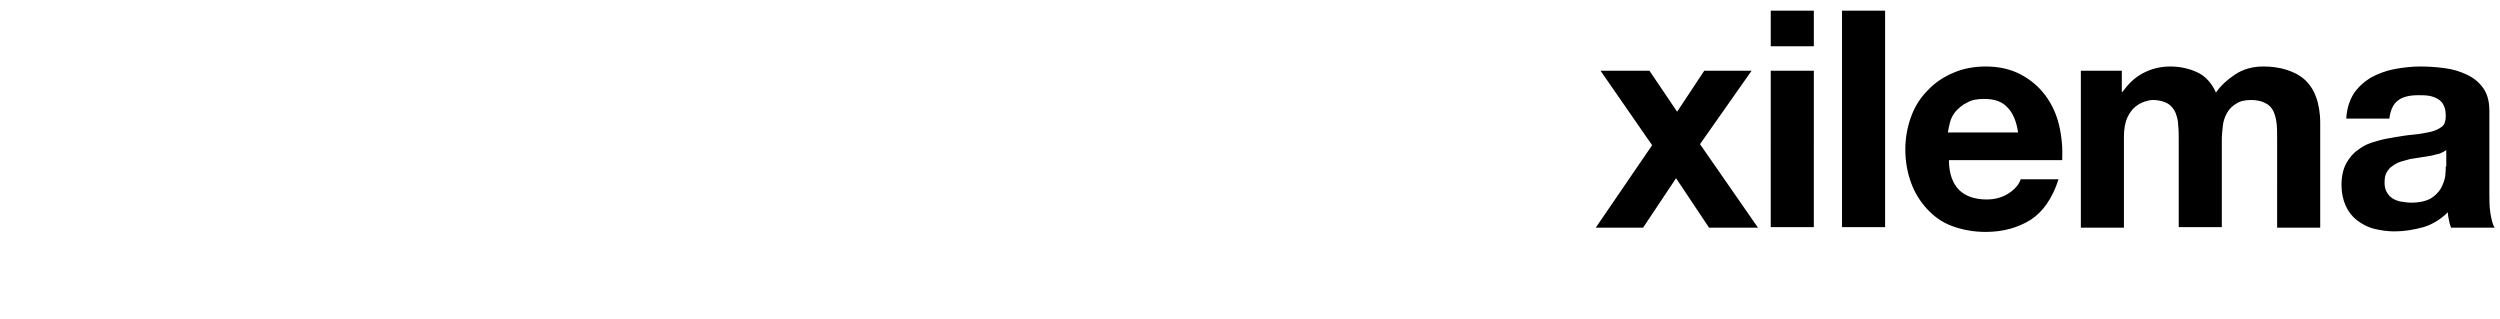 <?xml version="1.0" encoding="utf-8"?>
<!-- Generator: Adobe Illustrator 25.0.1, SVG Export Plug-In . SVG Version: 6.00 Build 0)  -->
<svg version="1.1" id="Layer_1" xmlns="http://www.w3.org/2000/svg" xmlns:xlink="http://www.w3.org/1999/xlink" x="0px" y="0px"
	 viewBox="0 0 470 60" style="enable-background:new 0 0 470 60;" xml:space="preserve">
<g>
	<path d="M459.8,31.3c0,0.5,0,1.1-0.1,1.8c-0.1,0.8-0.4,1.5-0.8,2.3c-0.4,0.7-1.1,1.4-1.9,1.9c-0.9,0.5-2.1,0.8-3.7,0.8
		c-0.6,0-1.3-0.1-1.9-0.2c-0.6-0.1-1.1-0.3-1.6-0.6c-0.5-0.3-0.8-0.7-1.1-1.2c-0.3-0.5-0.4-1.1-0.4-1.8c0-0.8,0.1-1.4,0.4-1.9
		c0.3-0.5,0.6-0.9,1.1-1.2c0.4-0.3,0.9-0.6,1.5-0.8c0.6-0.2,1.2-0.3,1.8-0.5c0.6-0.1,1.3-0.2,1.9-0.3c0.6-0.1,1.3-0.2,1.9-0.3
		c0.6-0.1,1.1-0.3,1.7-0.4c0.5-0.2,0.9-0.4,1.3-0.7V31.3z M449.2,22.3c0.2-1.6,0.7-2.7,1.6-3.4c0.9-0.7,2.2-1,3.8-1
		c0.7,0,1.4,0,2,0.1c0.6,0.1,1.2,0.3,1.7,0.6c0.5,0.3,0.9,0.7,1.1,1.2c0.3,0.5,0.4,1.2,0.4,2.1c0,0.8-0.2,1.5-0.7,1.9
		c-0.5,0.4-1.3,0.8-2.2,1c-0.9,0.2-2,0.4-3.1,0.5c-1.2,0.1-2.4,0.3-3.6,0.5c-1.2,0.2-2.4,0.4-3.6,0.8c-1.2,0.3-2.3,0.8-3.2,1.5
		c-0.9,0.6-1.7,1.5-2.3,2.6c-0.6,1.1-0.9,2.5-0.9,4.1c0,1.5,0.3,2.8,0.8,3.9c0.5,1.1,1.2,2,2.1,2.7c0.9,0.7,2,1.3,3.2,1.6
		c1.2,0.3,2.5,0.5,3.9,0.5c1.8,0,3.6-0.3,5.4-0.8c1.7-0.5,3.3-1.5,4.6-2.8c0,0.5,0.1,1,0.2,1.5c0.1,0.5,0.2,0.9,0.4,1.4h8.2
		c-0.4-0.6-0.6-1.5-0.8-2.7c-0.2-1.2-0.2-2.5-0.2-3.8V20.8c0-1.8-0.4-3.2-1.2-4.3c-0.8-1.1-1.8-1.9-3.1-2.5c-1.3-0.6-2.6-1-4.2-1.2
		c-1.5-0.2-3-0.3-4.5-0.3c-1.6,0-3.3,0.2-4.9,0.5c-1.6,0.3-3.1,0.9-4.4,1.6c-1.3,0.8-2.4,1.8-3.2,3c-0.8,1.3-1.3,2.8-1.4,4.7H449.2z
		 M398.9,13.3v4h0.1c1.1-1.5,2.3-2.7,3.8-3.5c1.5-0.8,3.2-1.3,5.2-1.3c1.9,0,3.6,0.4,5.1,1.1c1.5,0.7,2.7,2,3.5,3.8
		c0.9-1.3,2.1-2.4,3.6-3.4c1.5-1,3.3-1.5,5.3-1.5c1.6,0,3,0.2,4.3,0.6c1.3,0.4,2.5,1,3.4,1.8c0.9,0.8,1.7,1.9,2.2,3.3
		c0.5,1.3,0.8,3,0.8,4.9v19.7h-8.1V26c0-1,0-1.9-0.1-2.8c-0.1-0.9-0.3-1.6-0.6-2.3c-0.3-0.6-0.8-1.2-1.5-1.5
		c-0.7-0.4-1.6-0.6-2.7-0.6c-1.1,0-2.1,0.2-2.8,0.7c-0.7,0.4-1.3,1-1.7,1.7c-0.4,0.7-0.7,1.5-0.8,2.4c-0.1,0.9-0.2,1.8-0.2,2.7v16.4
		h-8.1V26.2c0-0.9,0-1.7-0.1-2.6c0-0.9-0.2-1.6-0.5-2.4c-0.3-0.7-0.8-1.3-1.4-1.7c-0.7-0.4-1.6-0.7-2.9-0.7c-0.4,0-0.9,0.1-1.5,0.3
		c-0.6,0.2-1.2,0.5-1.8,1c-0.6,0.5-1.1,1.2-1.5,2.1c-0.4,0.9-0.6,2.1-0.6,3.5v17.1h-8.1V13.3H398.9z M368.3,35.7
		c1.2,1.2,3,1.8,5.2,1.8c1.6,0,3-0.4,4.2-1.2c1.2-0.8,1.9-1.7,2.2-2.6h7.1c-1.1,3.5-2.9,6.1-5.2,7.6c-2.4,1.5-5.2,2.3-8.5,2.3
		c-2.3,0-4.4-0.4-6.3-1.1c-1.9-0.7-3.4-1.8-4.7-3.2c-1.3-1.4-2.3-3-3-4.9c-0.7-1.9-1.1-4-1.1-6.3c0-2.2,0.4-4.3,1.1-6.2
		c0.7-1.9,1.7-3.5,3.1-4.9c1.3-1.4,2.9-2.5,4.8-3.3c1.8-0.8,3.9-1.2,6.1-1.2c2.5,0,4.7,0.5,6.6,1.5c1.9,1,3.4,2.3,4.6,3.9
		c1.2,1.6,2.1,3.5,2.6,5.6c0.5,2.1,0.7,4.3,0.6,6.6h-21.3C366.4,32.6,367.1,34.5,368.3,35.7 M377.4,20.2c-1-1.1-2.4-1.6-4.4-1.6
		c-1.3,0-2.4,0.2-3.2,0.7c-0.9,0.4-1.5,1-2.1,1.6c-0.5,0.6-0.9,1.3-1.1,2.1c-0.2,0.7-0.3,1.4-0.4,1.9h13.2
		C379.1,22.8,378.4,21.2,377.4,20.2 M354.4,42.7h-8.1V2h8.1V42.7z M341,42.7h-8.1V13.3h8.1V42.7z M332.9,2h8.1v6.7h-8.1V2z
		 M300.9,13.3h9.2l5.2,7.7l5.1-7.7h8.9l-9.7,13.8l10.9,15.7h-9.2l-6.2-9.3l-6.2,9.3H300l10.6-15.5L300.9,13.3z"/>
</g>
</svg>
